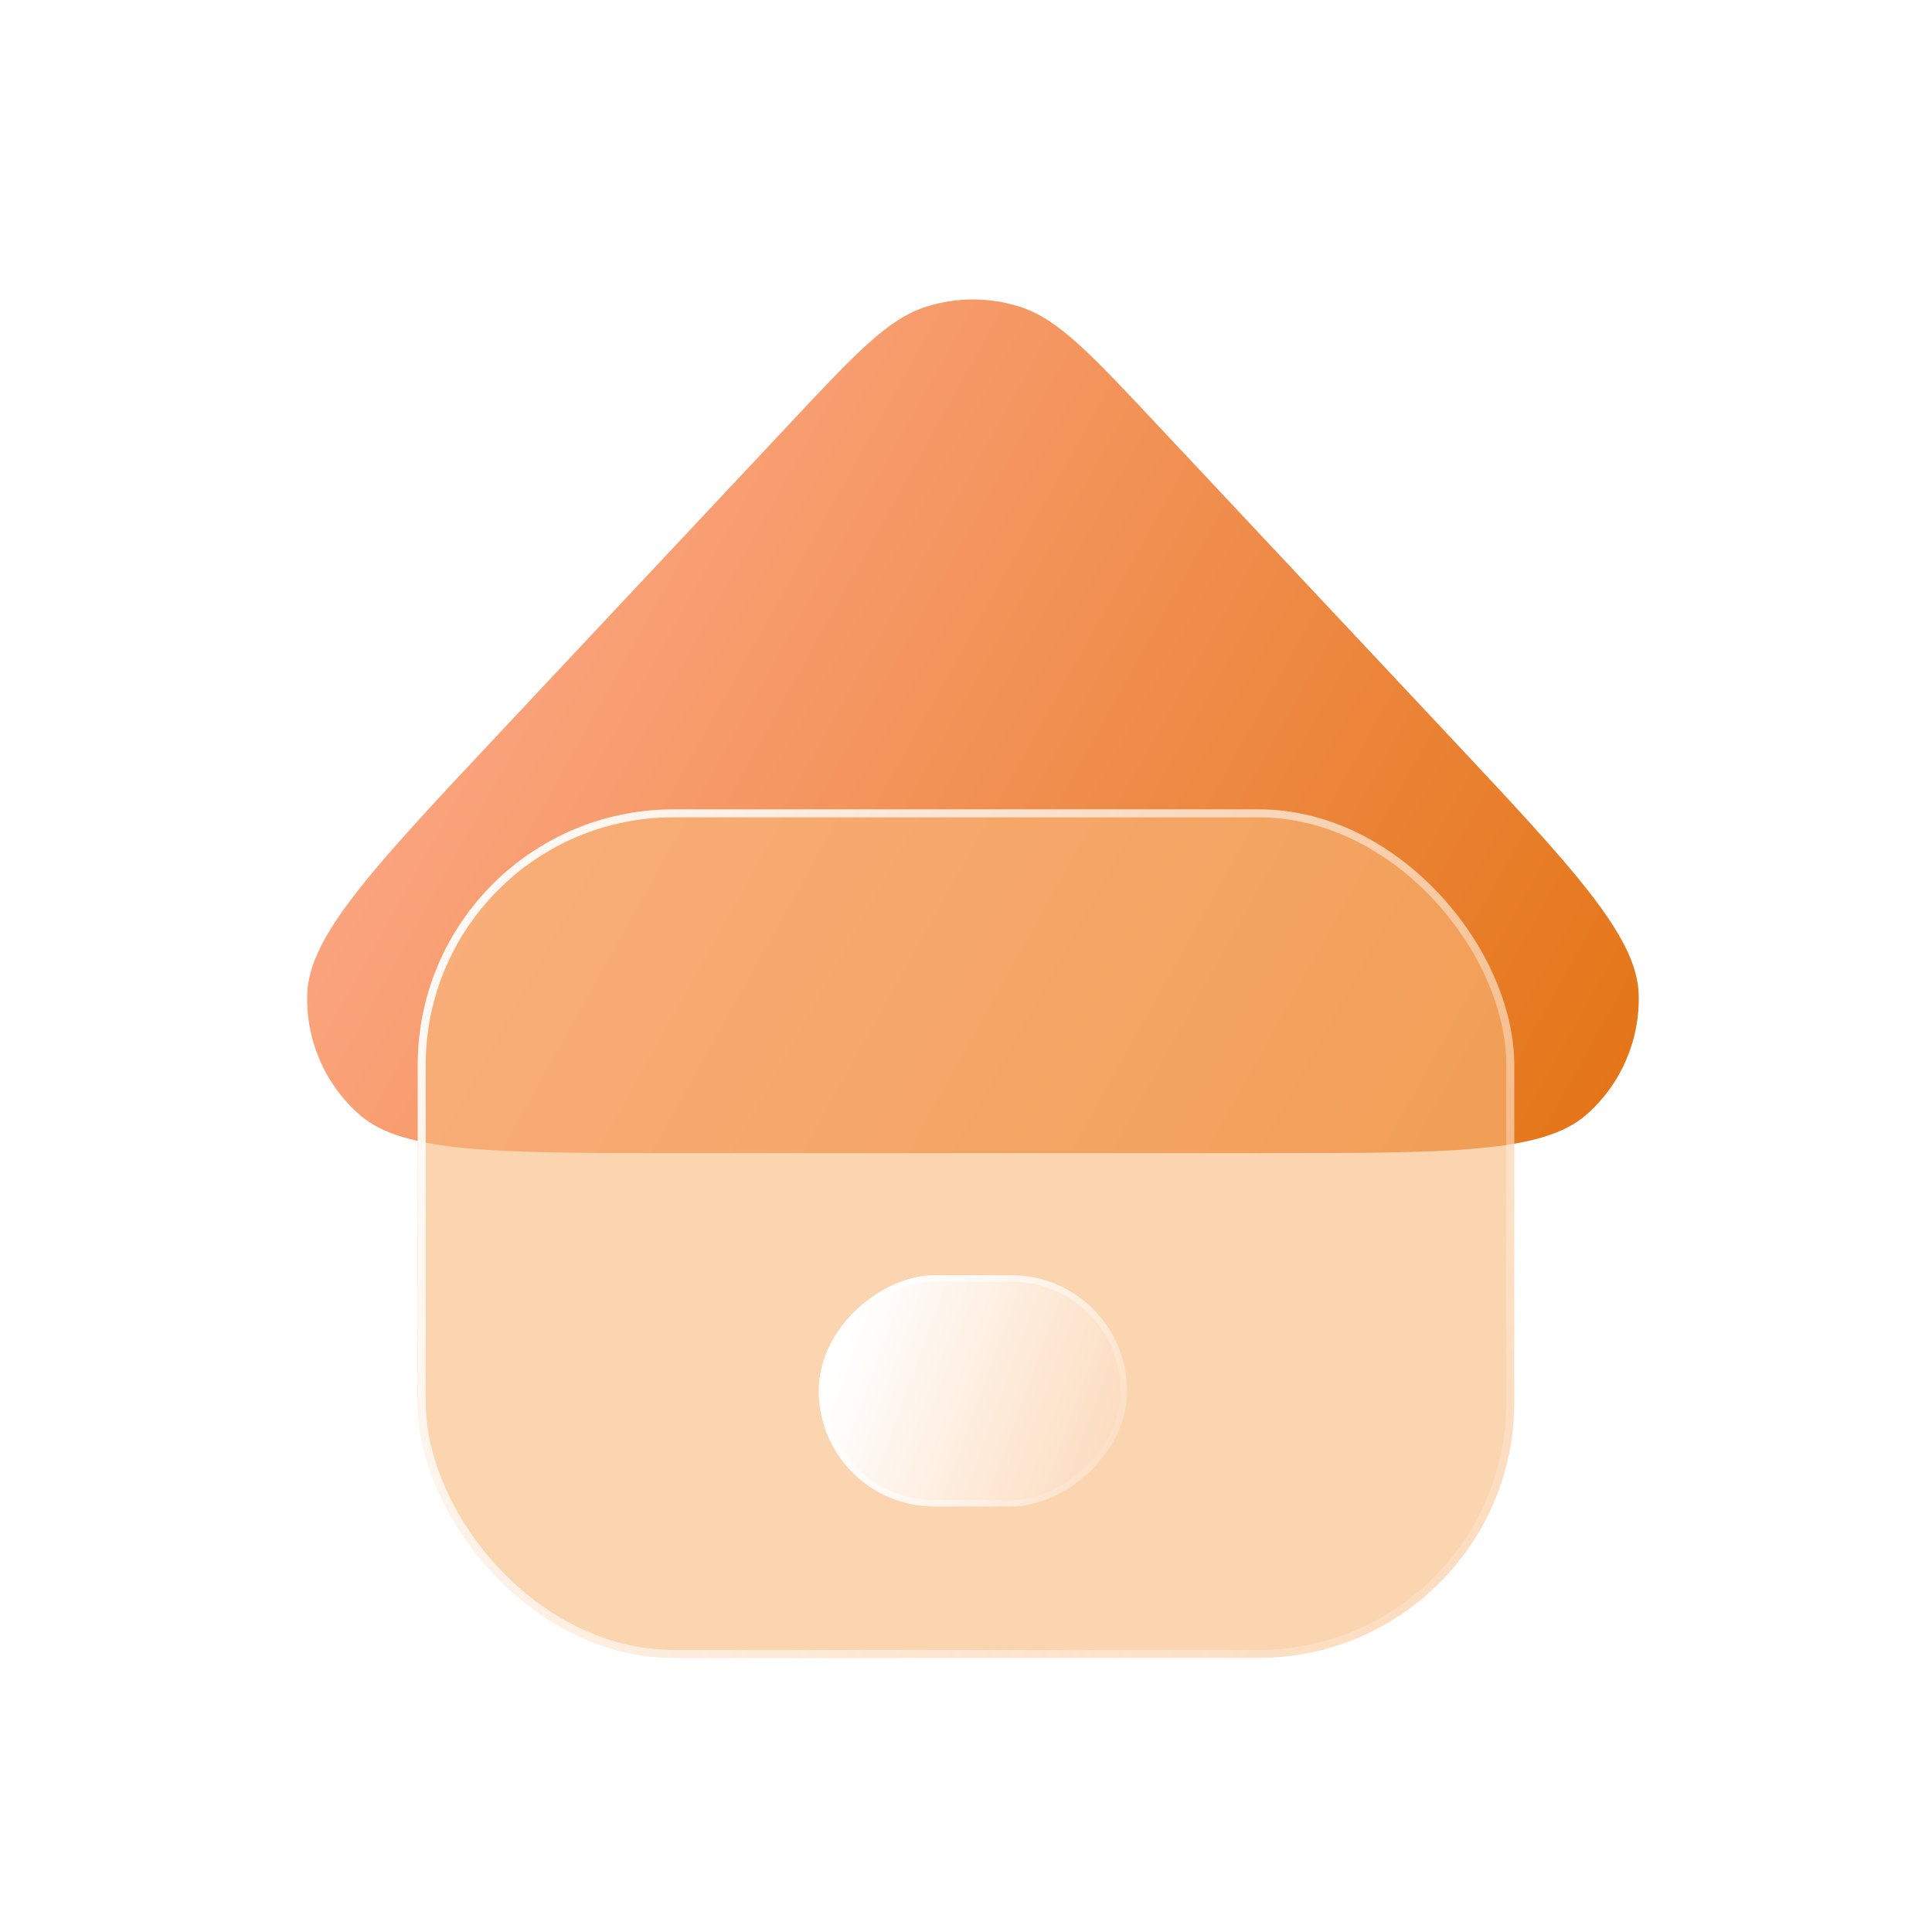 <svg width="148" height="148" viewBox="0 0 148 148" fill="none" xmlns="http://www.w3.org/2000/svg">
<g clip-path="url(#clip0_26_25)">
<path d="M60.583 32.358C65.537 27.078 68.013 24.438 70.924 23.504C73.271 22.751 75.794 22.751 78.141 23.504C81.051 24.438 83.528 27.078 88.482 32.358L110.773 56.118C120.513 66.499 125.383 71.69 125.53 76.136C125.646 79.668 124.175 83.066 121.519 85.397C118.177 88.332 111.059 88.332 96.823 88.332H52.241C38.006 88.332 30.888 88.332 27.546 85.397C24.89 83.066 23.419 79.668 23.535 76.136C23.682 71.69 28.552 66.499 38.292 56.118L60.583 32.358Z" fill="url(#paint0_linear_26_25)"/>
<g filter="url(#filter0_b_26_25)">
<rect x="32" y="62" width="84" height="65" rx="19.585" fill="#F8B77B" fill-opacity="0.6"/>
<rect x="32.306" y="62.306" width="83.388" height="64.388" rx="19.279" stroke="url(#paint1_linear_26_25)" stroke-width="0.612"/>
</g>
<g filter="url(#filter1_b_26_25)">
<rect x="86.339" y="97.692" width="17.711" height="23.614" rx="8.855" transform="rotate(90 86.339 97.692)" fill="url(#paint2_linear_26_25)"/>
<rect x="86.095" y="97.936" width="17.221" height="23.125" rx="8.611" transform="rotate(90 86.095 97.936)" stroke="url(#paint3_linear_26_25)" stroke-width="0.49"/>
</g>
</g>
<defs>
<filter id="filter0_b_26_25" x="18.943" y="48.943" width="110.114" height="91.114" filterUnits="userSpaceOnUse" color-interpolation-filters="sRGB">
<feFlood flood-opacity="0" result="BackgroundImageFix"/>
<feGaussianBlur in="BackgroundImageFix" stdDeviation="6.528"/>
<feComposite in2="SourceAlpha" operator="in" result="effect1_backgroundBlur_26_25"/>
<feBlend mode="normal" in="SourceGraphic" in2="effect1_backgroundBlur_26_25" result="shape"/>
</filter>
<filter id="filter1_b_26_25" x="39.111" y="74.078" width="70.842" height="64.939" filterUnits="userSpaceOnUse" color-interpolation-filters="sRGB">
<feFlood flood-opacity="0" result="BackgroundImageFix"/>
<feGaussianBlur in="BackgroundImageFix" stdDeviation="11.807"/>
<feComposite in2="SourceAlpha" operator="in" result="effect1_backgroundBlur_26_25"/>
<feBlend mode="normal" in="SourceGraphic" in2="effect1_backgroundBlur_26_25" result="shape"/>
</filter>
<linearGradient id="paint0_linear_26_25" x1="42.063" y1="38.152" x2="142.423" y2="94.236" gradientUnits="userSpaceOnUse">
<stop stop-color="#FBA47F"/>
<stop offset="1" stop-color="#DF6B00"/>
</linearGradient>
<linearGradient id="paint1_linear_26_25" x1="26" y1="67.909" x2="130.027" y2="137.322" gradientUnits="userSpaceOnUse">
<stop stop-color="white"/>
<stop offset="1" stop-color="white" stop-opacity="0"/>
</linearGradient>
<linearGradient id="paint2_linear_26_25" x1="92.848" y1="119.879" x2="102.24" y2="94.051" gradientUnits="userSpaceOnUse">
<stop stop-color="white"/>
<stop offset="1" stop-color="white" stop-opacity="0"/>
</linearGradient>
<linearGradient id="paint3_linear_26_25" x1="88.152" y1="125.749" x2="104.588" y2="99.334" gradientUnits="userSpaceOnUse">
<stop stop-color="white"/>
<stop offset="1" stop-color="white" stop-opacity="0"/>
</linearGradient>
<clipPath id="clip0_26_25">
<rect width="146.855" height="146.855" fill="white" transform="translate(0.686 0.357)"/>
</clipPath>
</defs>
</svg>

